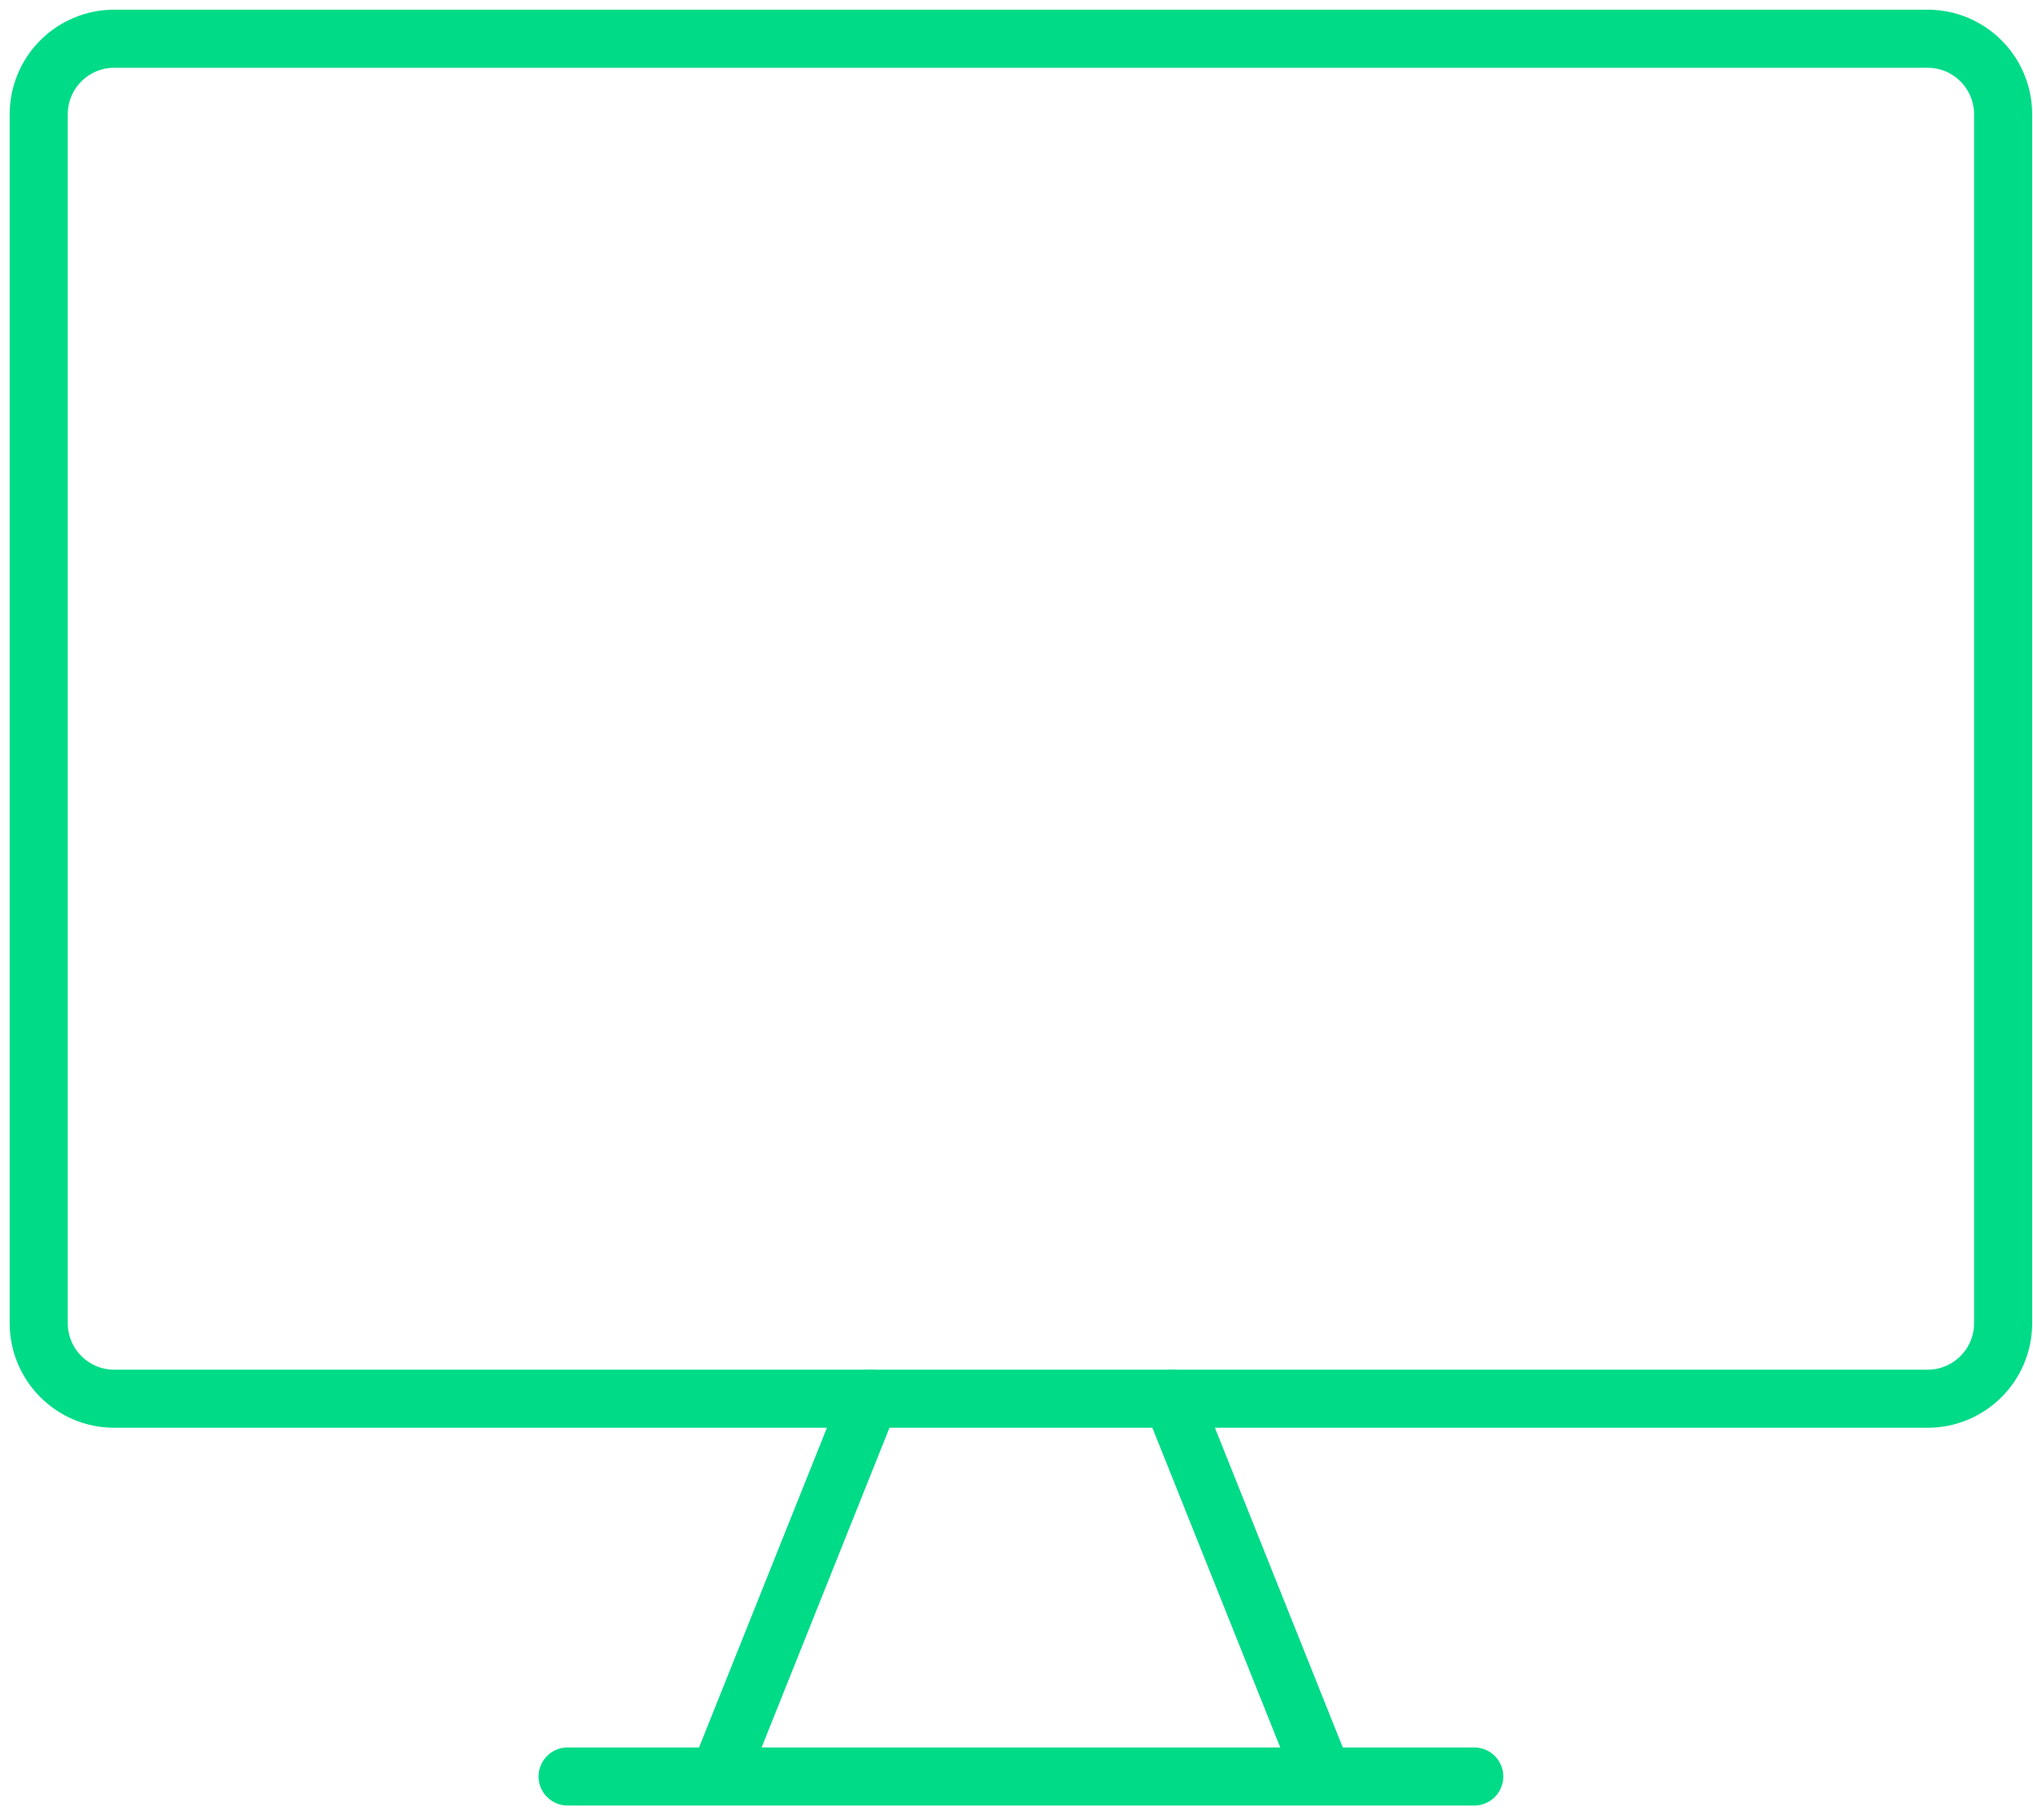<?xml version="1.0" encoding="UTF-8"?>
<svg xmlns="http://www.w3.org/2000/svg" width="105" height="94" viewBox="0 0 105 94" fill="none">
  <path d="M99.554 2H5.902C3.747 2 2 3.747 2 5.902V68.337C2 70.492 3.747 72.239 5.902 72.239H99.554C101.709 72.239 103.457 70.492 103.457 68.337V5.902C103.457 3.747 101.709 2 99.554 2Z" stroke="#00DB88" stroke-width="3" stroke-linecap="round" stroke-linejoin="round"></path>
  <path d="M44.924 72.238L37.12 91.749M60.533 72.238L68.337 91.749M29.315 91.749H76.141" stroke="#00DB88" stroke-width="3" stroke-linecap="round" stroke-linejoin="round"></path>
</svg>
